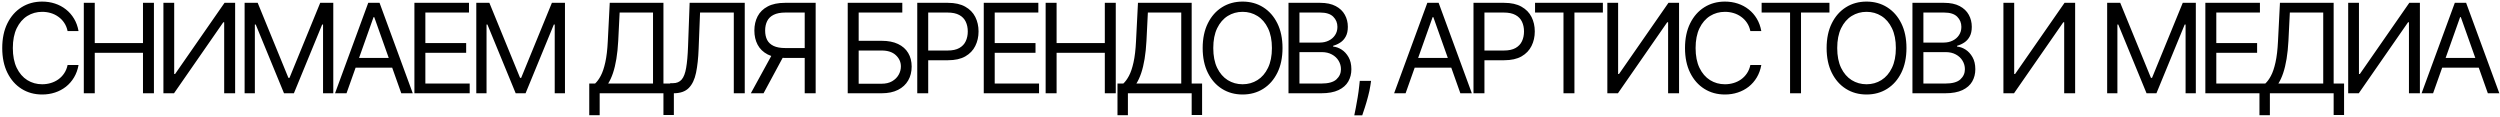 <?xml version="1.0" encoding="UTF-8"?> <svg xmlns="http://www.w3.org/2000/svg" width="965" height="45" viewBox="0 0 965 45" fill="none"><path d="M30.318 12H26.091C25.841 10.784 25.403 9.716 24.778 8.795C24.165 7.875 23.415 7.102 22.528 6.477C21.653 5.841 20.682 5.364 19.614 5.045C18.546 4.727 17.432 4.568 16.273 4.568C14.159 4.568 12.244 5.102 10.528 6.17C8.824 7.239 7.466 8.812 6.455 10.892C5.455 12.972 4.955 15.523 4.955 18.546C4.955 21.568 5.455 24.119 6.455 26.199C7.466 28.278 8.824 29.852 10.528 30.921C12.244 31.989 14.159 32.523 16.273 32.523C17.432 32.523 18.546 32.364 19.614 32.045C20.682 31.727 21.653 31.256 22.528 30.631C23.415 29.994 24.165 29.216 24.778 28.296C25.403 27.364 25.841 26.296 26.091 25.091H30.318C30 26.875 29.421 28.472 28.579 29.881C27.739 31.29 26.693 32.489 25.443 33.477C24.193 34.455 22.79 35.199 21.233 35.71C19.688 36.222 18.034 36.477 16.273 36.477C13.296 36.477 10.648 35.75 8.33 34.295C6.011 32.841 4.188 30.773 2.858 28.091C1.528 25.409 0.864 22.227 0.864 18.546C0.864 14.864 1.528 11.682 2.858 9C4.188 6.318 6.011 4.25 8.33 2.795C10.648 1.341 13.296 0.614 16.273 0.614C18.034 0.614 19.688 0.869 21.233 1.381C22.79 1.892 24.193 2.642 25.443 3.631C26.693 4.608 27.739 5.801 28.579 7.21C29.421 8.608 30 10.204 30.318 12ZM32.349 36V1.091H36.576V16.636H55.19V1.091H59.417V36H55.19V20.386H36.576V36H32.349ZM63.08 1.091H67.24V28.568H67.58L86.671 1.091H90.762V36H86.535V8.591H86.194L67.171 36H63.08V1.091ZM94.421 1.091H99.466L111.33 30.068H111.739L123.603 1.091H128.648V36H124.694V9.477H124.353L113.444 36H109.626L98.716 9.477H98.376V36H94.421V1.091ZM133.756 36H129.324L142.142 1.091H146.506L159.324 36H154.892L144.461 6.614H144.188L133.756 36ZM135.392 22.364H153.256V26.114H135.392V22.364ZM159.962 36V1.091H181.03V4.841H164.189V16.636H179.939V20.386H164.189V32.25H181.303V36H159.962ZM183.849 1.091H188.895L200.758 30.068H201.167L213.031 1.091H218.076V36H214.122V9.477H213.781L202.872 36H199.054L188.145 9.477H187.804V36H183.849V1.091ZM227.452 44.455V32.25H229.702C230.475 31.546 231.202 30.551 231.884 29.267C232.577 27.972 233.163 26.244 233.64 24.085C234.128 21.915 234.452 19.159 234.611 15.818L235.361 1.091H256.089V32.25H260.111V44.386H256.089V36H231.475V44.455H227.452ZM234.748 32.25H252.066V4.841H239.18L238.634 15.818C238.498 18.364 238.259 20.671 237.918 22.739C237.577 24.796 237.14 26.619 236.606 28.21C236.072 29.79 235.452 31.136 234.748 32.25ZM258.699 36V32.114H259.722C261.176 32.114 262.307 31.648 263.114 30.716C263.921 29.784 264.5 28.278 264.853 26.199C265.216 24.119 265.46 21.364 265.585 17.932L266.199 1.091H287.472V36H283.245V4.841H270.222L269.676 18.75C269.54 22.409 269.205 25.523 268.671 28.091C268.137 30.659 267.199 32.619 265.858 33.972C264.517 35.324 262.563 36 259.995 36H258.699ZM314.845 36H310.618V4.841H303.186C301.3 4.841 299.783 5.131 298.635 5.71C297.487 6.278 296.652 7.085 296.129 8.131C295.607 9.176 295.345 10.398 295.345 11.796C295.345 13.193 295.601 14.398 296.112 15.409C296.635 16.409 297.464 17.182 298.601 17.727C299.749 18.273 301.254 18.546 303.118 18.546H312.527V22.364H302.982C300.277 22.364 298.055 21.915 296.317 21.017C294.578 20.108 293.288 18.858 292.447 17.267C291.607 15.676 291.186 13.852 291.186 11.796C291.186 9.739 291.607 7.903 292.447 6.29C293.288 4.676 294.584 3.409 296.334 2.489C298.084 1.557 300.322 1.091 303.05 1.091H314.845V36ZM298.413 20.318H303.186L294.732 36H289.822L298.413 20.318ZM327.221 36V1.091H348.289V4.841H331.448V15.75H340.312C342.812 15.75 344.92 16.159 346.636 16.977C348.363 17.796 349.67 18.949 350.556 20.438C351.454 21.926 351.903 23.682 351.903 25.704C351.903 27.727 351.454 29.511 350.556 31.057C349.67 32.602 348.363 33.812 346.636 34.688C344.92 35.562 342.812 36 340.312 36H327.221ZM331.448 32.318H340.312C341.903 32.318 343.249 32 344.352 31.364C345.465 30.716 346.306 29.886 346.874 28.875C347.454 27.852 347.744 26.773 347.744 25.636C347.744 23.966 347.102 22.528 345.818 21.324C344.534 20.108 342.698 19.5 340.312 19.5H331.448V32.318ZM354.062 36V1.091H365.857C368.596 1.091 370.834 1.585 372.573 2.574C374.323 3.551 375.618 4.875 376.459 6.545C377.3 8.216 377.721 10.079 377.721 12.136C377.721 14.193 377.3 16.062 376.459 17.744C375.63 19.426 374.346 20.767 372.607 21.767C370.868 22.756 368.641 23.25 365.925 23.25H357.471V19.5H365.789C367.664 19.5 369.17 19.176 370.306 18.528C371.442 17.881 372.266 17.006 372.778 15.903C373.3 14.79 373.562 13.534 373.562 12.136C373.562 10.739 373.3 9.489 372.778 8.386C372.266 7.284 371.437 6.42 370.289 5.795C369.141 5.159 367.618 4.841 365.721 4.841H358.289V36H354.062ZM379.73 36V1.091H400.799V4.841H383.958V16.636H399.708V20.386H383.958V32.25H401.071V36H379.73ZM403.618 36V1.091H407.845V16.636H426.459V1.091H430.686V36H426.459V20.386H407.845V36H403.618ZM431.349 44.455V32.25H433.599C434.372 31.546 435.099 30.551 435.781 29.267C436.474 27.972 437.059 26.244 437.537 24.085C438.025 21.915 438.349 19.159 438.508 15.818L439.258 1.091H459.986V32.25H464.008V44.386H459.986V36H435.372V44.455H431.349ZM438.645 32.25H455.963V4.841H443.076L442.531 15.818C442.395 18.364 442.156 20.671 441.815 22.739C441.474 24.796 441.037 26.619 440.503 28.21C439.968 29.79 439.349 31.136 438.645 32.25ZM495.051 18.546C495.051 22.227 494.386 25.409 493.056 28.091C491.727 30.773 489.903 32.841 487.585 34.295C485.266 35.75 482.619 36.477 479.641 36.477C476.664 36.477 474.016 35.75 471.698 34.295C469.38 32.841 467.556 30.773 466.227 28.091C464.897 25.409 464.232 22.227 464.232 18.546C464.232 14.864 464.897 11.682 466.227 9C467.556 6.318 469.38 4.25 471.698 2.795C474.016 1.341 476.664 0.614 479.641 0.614C482.619 0.614 485.266 1.341 487.585 2.795C489.903 4.25 491.727 6.318 493.056 9C494.386 11.682 495.051 14.864 495.051 18.546ZM490.96 18.546C490.96 15.523 490.454 12.972 489.443 10.892C488.443 8.812 487.085 7.239 485.369 6.17C483.664 5.102 481.755 4.568 479.641 4.568C477.528 4.568 475.613 5.102 473.897 6.17C472.193 7.239 470.835 8.812 469.823 10.892C468.823 12.972 468.323 15.523 468.323 18.546C468.323 21.568 468.823 24.119 469.823 26.199C470.835 28.278 472.193 29.852 473.897 30.921C475.613 31.989 477.528 32.523 479.641 32.523C481.755 32.523 483.664 31.989 485.369 30.921C487.085 29.852 488.443 28.278 489.443 26.199C490.454 24.119 490.96 21.568 490.96 18.546ZM497.359 36V1.091H509.563C511.995 1.091 514.001 1.511 515.58 2.352C517.16 3.182 518.336 4.301 519.109 5.71C519.881 7.108 520.268 8.659 520.268 10.364C520.268 11.864 520.001 13.102 519.466 14.079C518.944 15.057 518.251 15.829 517.387 16.398C516.535 16.966 515.609 17.386 514.609 17.659V18C515.677 18.068 516.751 18.443 517.83 19.125C518.91 19.807 519.813 20.784 520.54 22.057C521.268 23.329 521.631 24.886 521.631 26.727C521.631 28.477 521.234 30.051 520.438 31.449C519.643 32.847 518.387 33.955 516.671 34.773C514.955 35.591 512.722 36 509.972 36H497.359ZM501.586 32.25H509.972C512.734 32.25 514.694 31.716 515.853 30.648C517.023 29.568 517.609 28.261 517.609 26.727C517.609 25.546 517.307 24.454 516.705 23.454C516.103 22.443 515.245 21.636 514.131 21.034C513.018 20.421 511.699 20.114 510.177 20.114H501.586V32.25ZM501.586 16.432H509.427C510.699 16.432 511.847 16.182 512.87 15.682C513.904 15.182 514.722 14.477 515.324 13.568C515.938 12.659 516.245 11.591 516.245 10.364C516.245 8.83 515.711 7.528 514.643 6.46C513.574 5.381 511.881 4.841 509.563 4.841H501.586V16.432ZM529.232 31.227L528.959 33.068C528.766 34.364 528.47 35.75 528.073 37.227C527.686 38.705 527.283 40.097 526.862 41.403C526.442 42.71 526.095 43.75 525.823 44.523H522.755C522.902 43.795 523.095 42.835 523.334 41.642C523.573 40.449 523.811 39.114 524.05 37.636C524.3 36.17 524.505 34.67 524.664 33.136L524.868 31.227H529.232ZM542.562 36H538.13L550.949 1.091H555.312L568.13 36H563.699L553.267 6.614H552.994L542.562 36ZM544.199 22.364H562.062V26.114H544.199V22.364ZM568.768 36V1.091H580.563C583.302 1.091 585.541 1.585 587.279 2.574C589.029 3.551 590.325 4.875 591.166 6.545C592.007 8.216 592.427 10.079 592.427 12.136C592.427 14.193 592.007 16.062 591.166 17.744C590.336 19.426 589.052 20.767 587.313 21.767C585.575 22.756 583.347 23.25 580.632 23.25H572.177V19.5H580.495C582.37 19.5 583.876 19.176 585.012 18.528C586.149 17.881 586.972 17.006 587.484 15.903C588.007 14.79 588.268 13.534 588.268 12.136C588.268 10.739 588.007 9.489 587.484 8.386C586.972 7.284 586.143 6.42 584.995 5.795C583.847 5.159 582.325 4.841 580.427 4.841H572.995V36H568.768ZM592.528 4.841V1.091H618.709V4.841H607.732V36H603.505V4.841H592.528ZM620.434 1.091H624.593V28.568H624.934L644.024 1.091H648.115V36H643.888V8.591H643.547L624.524 36H620.434V1.091ZM679.865 12H675.638C675.388 10.784 674.95 9.716 674.325 8.795C673.712 7.875 672.962 7.102 672.075 6.477C671.2 5.841 670.229 5.364 669.161 5.045C668.092 4.727 666.979 4.568 665.82 4.568C663.706 4.568 661.791 5.102 660.075 6.17C658.371 7.239 657.013 8.812 656.001 10.892C655.001 12.972 654.501 15.523 654.501 18.546C654.501 21.568 655.001 24.119 656.001 26.199C657.013 28.278 658.371 29.852 660.075 30.921C661.791 31.989 663.706 32.523 665.82 32.523C666.979 32.523 668.092 32.364 669.161 32.045C670.229 31.727 671.2 31.256 672.075 30.631C672.962 29.994 673.712 29.216 674.325 28.296C674.95 27.364 675.388 26.296 675.638 25.091H679.865C679.547 26.875 678.967 28.472 678.126 29.881C677.286 31.29 676.24 32.489 674.99 33.477C673.74 34.455 672.337 35.199 670.78 35.71C669.234 36.222 667.581 36.477 665.82 36.477C662.842 36.477 660.195 35.75 657.876 34.295C655.558 32.841 653.734 30.773 652.405 28.091C651.075 25.409 650.411 22.227 650.411 18.546C650.411 14.864 651.075 11.682 652.405 9C653.734 6.318 655.558 4.25 657.876 2.795C660.195 1.341 662.842 0.614 665.82 0.614C667.581 0.614 669.234 0.869 670.78 1.381C672.337 1.892 673.74 2.642 674.99 3.631C676.24 4.608 677.286 5.801 678.126 7.21C678.967 8.608 679.547 10.204 679.865 12ZM679.987 4.841V1.091H706.169V4.841H695.191V36H690.964V4.841H679.987ZM735.894 18.546C735.894 22.227 735.23 25.409 733.9 28.091C732.57 30.773 730.747 32.841 728.428 34.295C726.11 35.75 723.463 36.477 720.485 36.477C717.508 36.477 714.86 35.75 712.542 34.295C710.224 32.841 708.4 30.773 707.07 28.091C705.741 25.409 705.076 22.227 705.076 18.546C705.076 14.864 705.741 11.682 707.07 9C708.4 6.318 710.224 4.25 712.542 2.795C714.86 1.341 717.508 0.614 720.485 0.614C723.463 0.614 726.11 1.341 728.428 2.795C730.747 4.25 732.57 6.318 733.9 9C735.23 11.682 735.894 14.864 735.894 18.546ZM731.803 18.546C731.803 15.523 731.298 12.972 730.286 10.892C729.286 8.812 727.928 7.239 726.213 6.17C724.508 5.102 722.599 4.568 720.485 4.568C718.372 4.568 716.457 5.102 714.741 6.17C713.036 7.239 711.678 8.812 710.667 10.892C709.667 12.972 709.167 15.523 709.167 18.546C709.167 21.568 709.667 24.119 710.667 26.199C711.678 28.278 713.036 29.852 714.741 30.921C716.457 31.989 718.372 32.523 720.485 32.523C722.599 32.523 724.508 31.989 726.213 30.921C727.928 29.852 729.286 28.278 730.286 26.199C731.298 24.119 731.803 21.568 731.803 18.546ZM738.202 36V1.091H750.407C752.839 1.091 754.844 1.511 756.424 2.352C758.003 3.182 759.18 4.301 759.952 5.71C760.725 7.108 761.111 8.659 761.111 10.364C761.111 11.864 760.844 13.102 760.31 14.079C759.787 15.057 759.094 15.829 758.231 16.398C757.378 16.966 756.452 17.386 755.452 17.659V18C756.52 18.068 757.594 18.443 758.674 19.125C759.753 19.807 760.657 20.784 761.384 22.057C762.111 23.329 762.475 24.886 762.475 26.727C762.475 28.477 762.077 30.051 761.282 31.449C760.486 32.847 759.231 33.955 757.515 34.773C755.799 35.591 753.566 36 750.816 36H738.202ZM742.43 32.25H750.816C753.577 32.25 755.537 31.716 756.697 30.648C757.867 29.568 758.452 28.261 758.452 26.727C758.452 25.546 758.151 24.454 757.549 23.454C756.947 22.443 756.089 21.636 754.975 21.034C753.861 20.421 752.543 20.114 751.02 20.114H742.43V32.25ZM742.43 16.432H750.27C751.543 16.432 752.691 16.182 753.714 15.682C754.748 15.182 755.566 14.477 756.168 13.568C756.782 12.659 757.089 11.591 757.089 10.364C757.089 8.83 756.555 7.528 755.486 6.46C754.418 5.381 752.725 4.841 750.407 4.841H742.43V16.432ZM773.321 1.091H777.48V28.568H777.821L796.912 1.091H801.003V36H796.776V8.591H796.435L777.412 36H773.321V1.091ZM813.362 1.091H818.407L830.271 30.068H830.68L842.543 1.091H847.589V36H843.634V9.477H843.293L832.384 36H828.566L817.657 9.477H817.316V36H813.362V1.091ZM851.265 36V1.091H872.333V4.841H855.492V16.636H871.242V20.386H855.492V32.25H872.606V36H851.265ZM872.152 44.455V32.25H874.402C875.175 31.546 875.902 30.551 876.584 29.267C877.277 27.972 877.862 26.244 878.34 24.085C878.828 21.915 879.152 19.159 879.311 15.818L880.061 1.091H900.789V32.25H904.811V44.386H900.789V36H876.175V44.455H872.152ZM879.448 32.25H896.766V4.841H883.88L883.334 15.818C883.198 18.364 882.959 20.671 882.618 22.739C882.277 24.796 881.84 26.619 881.306 28.21C880.772 29.79 880.152 31.136 879.448 32.25ZM906.399 1.091H910.558V28.568H910.899L929.99 1.091H934.081V36H929.854V8.591H929.513L910.49 36H906.399V1.091ZM939.172 36H934.74L947.558 1.091H951.922L964.74 36H960.308L949.876 6.614H949.603L939.172 36ZM940.808 22.364H958.672V26.114H940.808V22.364Z" fill="black"></path></svg> 